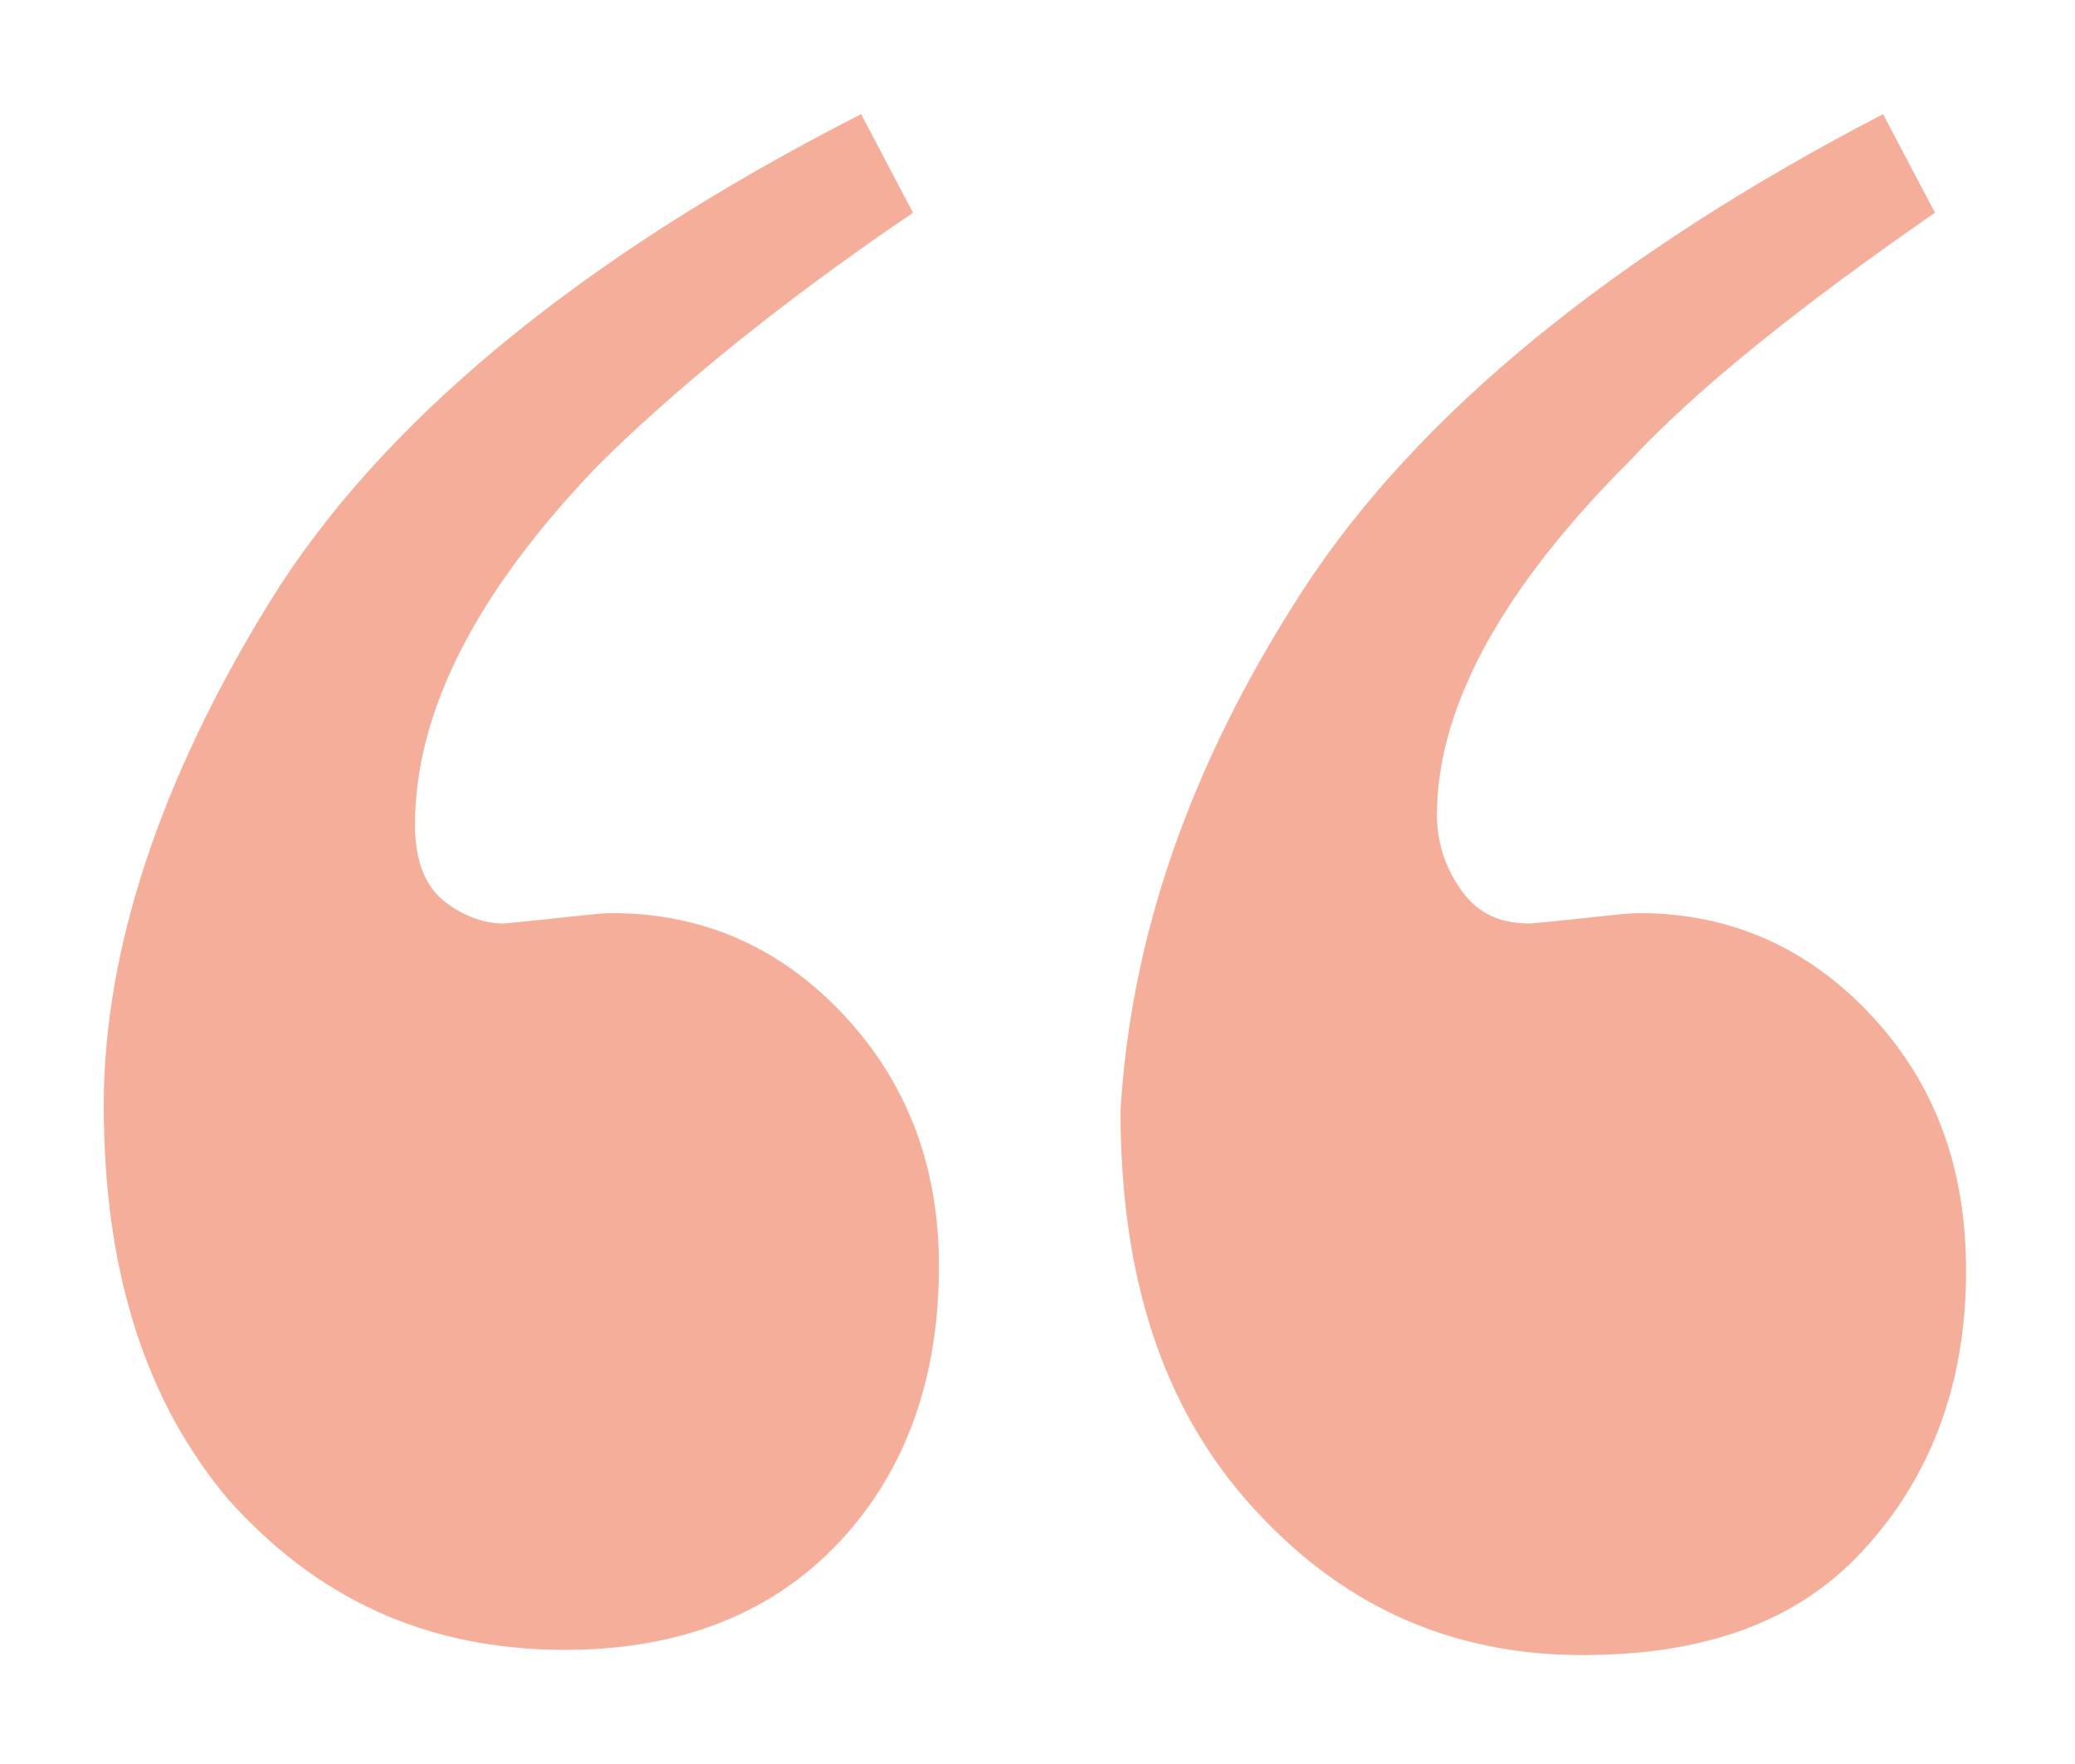<?xml version="1.0" encoding="utf-8"?>
<!-- Generator: Adobe Illustrator 21.0.2, SVG Export Plug-In . SVG Version: 6.00 Build 0)  -->
<svg version="1.1" id="Livello_1" xmlns="http://www.w3.org/2000/svg" xmlns:xlink="http://www.w3.org/1999/xlink" x="0px" y="0px"
	 viewBox="0 0 40 34" style="enable-background:new 0 0 40 34;" xml:space="preserve">
<style type="text/css">
	.st0{opacity:0.6;}
	.st1{fill:#ee7856;}
</style>
<g class="st0">
	<path class="st1" d="M5.2,11.6c2.1-3.4,5.9-6.6,11.4-9.4l1,1.9c-2.8,1.9-4.8,3.6-6.1,4.9C9.2,11.4,8,13.7,8,15.9
		c0,0.7,0.2,1.2,0.6,1.5c0.4,0.3,0.8,0.4,1.1,0.4c1.1-0.1,1.8-0.2,2.1-0.2c1.8,0,3.3,0.7,4.5,2c1.2,1.3,1.8,2.9,1.8,4.8
		c0,2.1-0.6,3.9-1.9,5.3s-3.1,2.1-5.3,2.1c-2.7,0-4.8-1-6.5-2.9C2.8,27,2,24.5,2,21.3C2,18.3,3.1,15,5.2,11.6z M25.1,11.4
		c2.2-3.4,6-6.5,11.2-9.2l1,1.9c-2.6,1.8-4.6,3.4-5.9,4.8c-2.4,2.4-3.7,4.7-3.7,6.8c0,0.6,0.2,1.1,0.5,1.5c0.3,0.4,0.7,0.6,1.3,0.6
		c1.1-0.1,1.8-0.2,2.1-0.2c1.8,0,3.3,0.7,4.5,2c1.2,1.3,1.8,2.9,1.8,4.9c0,2.2-0.7,4-2,5.4c-1.3,1.4-3.1,2-5.4,2
		c-2.6,0-4.7-1-6.4-2.9c-1.7-1.9-2.5-4.4-2.5-7.6C21.8,18.1,22.9,14.8,25.1,11.4z"/>
</g>
</svg>
